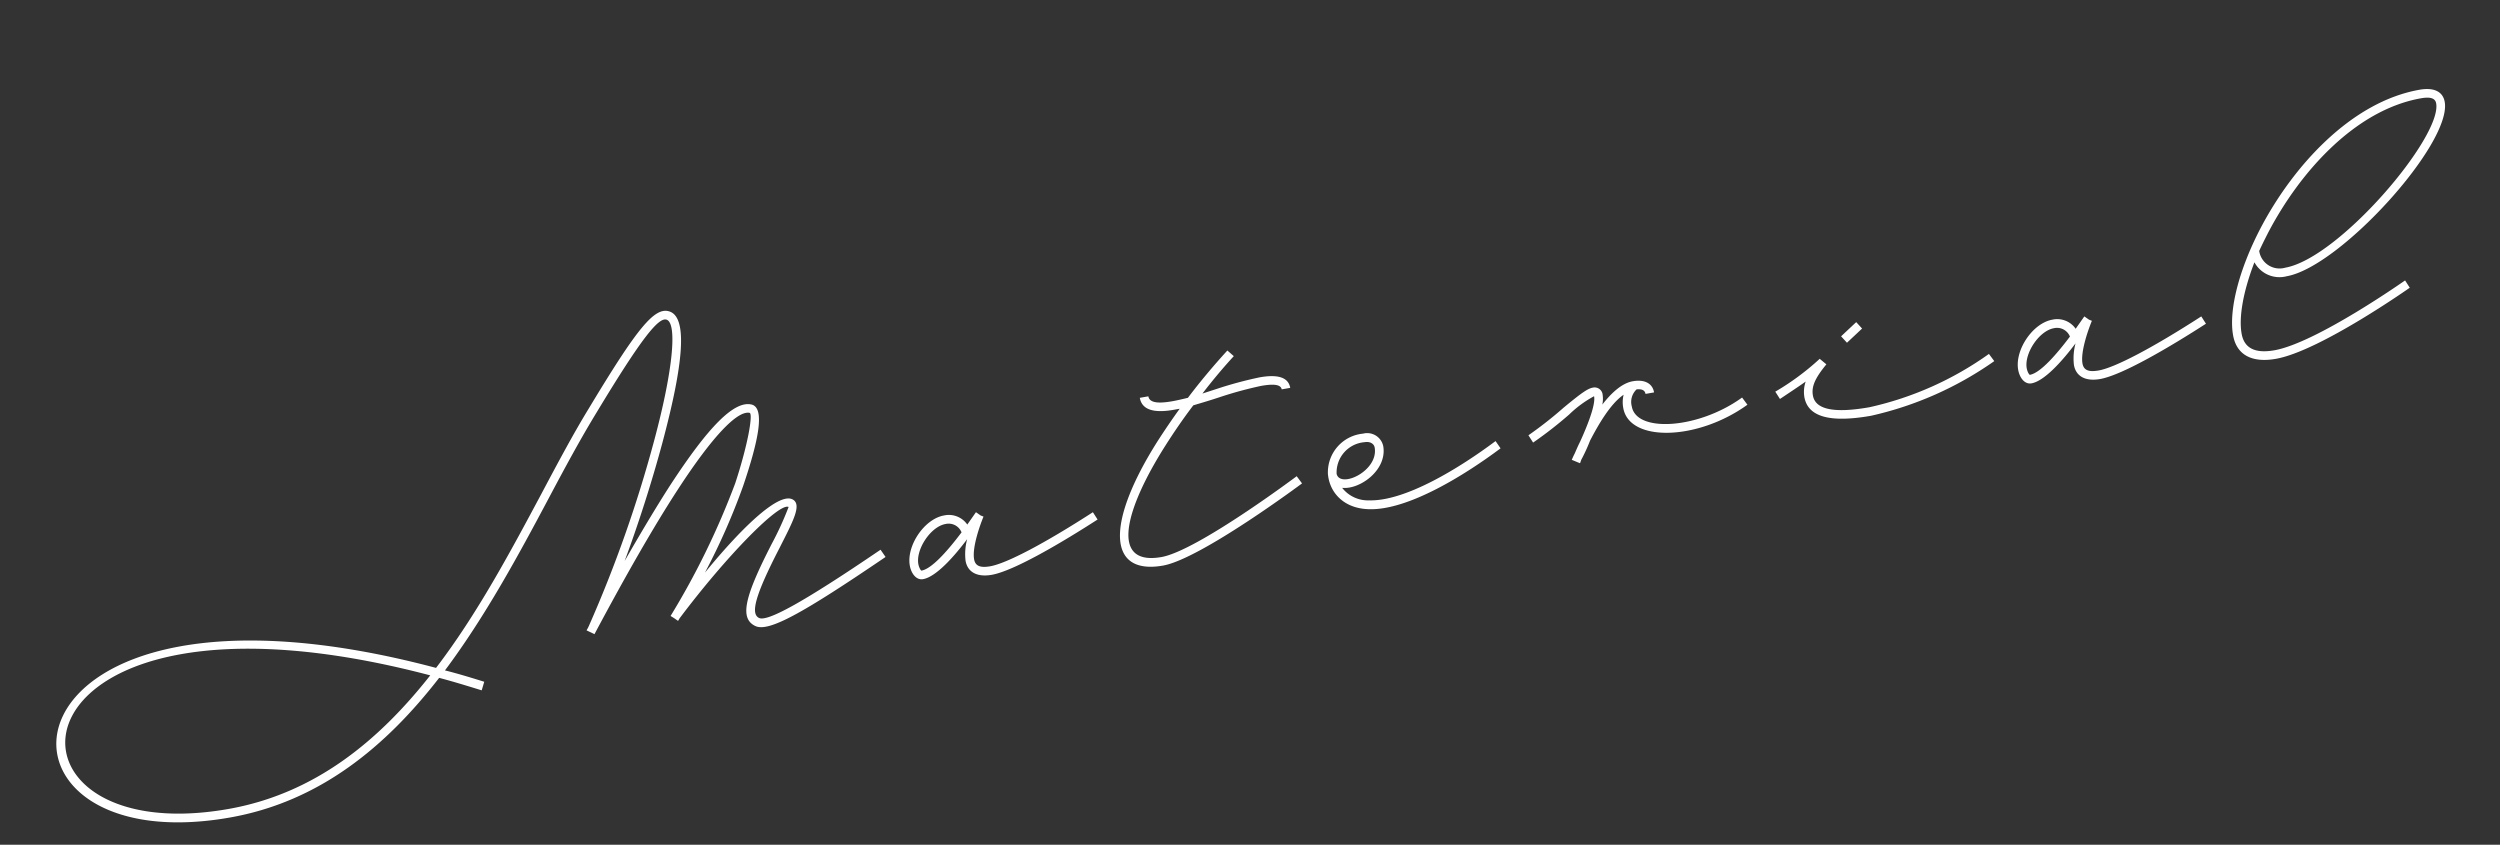 <svg xmlns="http://www.w3.org/2000/svg" width="299.665" height="101.256" viewBox="0 0 299.665 101.256">
  <rect x="0" y="0" width="299.665" height="101.256" fill="#333333" stroke="none"/>
  <path id="パス_2985" data-name="パス 2985" d="M-41.02-3.8C-51.34.84-55.9,2.36-56.78,1.72c-.96-.68.04-2.8,3.88-7.84,2.16-2.88,3.56-4.64,2.56-5.44-1.4-1.12-6.16,1.88-11.88,6.8A79.3,79.3,0,0,0-55.9-14.2c2.72-4.96,4.28-8.8,2.64-9.44-2-.8-5.6,1.84-11.16,7.76-2.08,2.24-4.4,4.92-7.04,8.08,2.4-4.08,4.88-8.8,6.92-13.16,4.16-8.92,5.56-14.16,3.64-15.32-1.68-1-4.2,1.24-11.6,9.72-2.4,2.72-4.84,5.84-7.4,9.12C-84.74-11.28-89.94-4.64-95.94.88c-50.84-23.6-60,13.36-27.44,13.36,10.96,0,19.92-5.16,27.6-12.12,1.56.72,3.12,1.52,4.76,2.36l.48-.96c-1.48-.76-2.96-1.52-4.4-2.16C-89.02-4.2-83.82-10.76-79.1-16.8c2.56-3.28,5-6.36,7.4-9.08,6.88-7.88,9.36-10.04,10.24-9.52,1.16.68-.28,6.04-4,14A153.164,153.164,0,0,1-77.06-.84a3.5,3.5,0,0,1-.32.4V-.4l.84.6c5.04-6.44,9.36-11.6,12.88-15.36,5.12-5.48,8.64-8.08,10.04-7.52.4.16-.8,3.6-3.16,8A92.933,92.933,0,0,1-67.18-.36l.4.36.36.36h.04l.2-.24c6.84-6.4,14.2-11.64,15.2-10.88a38.232,38.232,0,0,1-2.76,4c-4.28,5.64-5.4,8.12-3.64,9.36,1.44,1,5.76-.48,16.8-5.44Zm-82.36,17c-30.68,0-22.24-34.08,26.6-11.56C-104.26,8.32-112.9,13.2-123.38,13.2Zm108.2-17C-21.54-1.12-26.42.44-28.42.44c-1.24,0-1.76-.36-1.76-1.16,0-1.52,1.56-4.16,2-4.84l-.32-.2-.48-.48-1.28,1.28a2.69,2.69,0,0,0-2.56-1.56c-2.4,0-5.08,2.8-5.08,5.2,0,1,.48,1.88,1.28,1.88,1.6,0,4.16-2.04,6.04-3.8a6.891,6.891,0,0,0-.64,2.52c0,1.4,1.04,2.2,2.8,2.2,2.72,0,9.08-2.4,13.64-4.32ZM-36.86-1.32c0-1.8,2.24-4.16,4.04-4.16A1.668,1.668,0,0,1-31.1-4.16c-1.8,1.68-4.2,3.68-5.52,3.68C-36.7-.48-36.86-.88-36.86-1.32ZM-8.02,2.92c-6.4,0-3.2-6.52,2.76-13.04,1.28-1.4,2.68-2.84,4.16-4.2,1.04-.12,2.12-.24,3.2-.4a46.445,46.445,0,0,1,5.2-.48c1.64,0,2.36.28,2.36.84H10.7c0-1.28-1.16-1.88-3.4-1.88a47.344,47.344,0,0,0-5.36.48l-1.72.24c1.44-1.32,2.96-2.6,4.48-3.76l-.64-.8C2.14-18.6.22-17-1.58-15.32c-.68.04-1.32.08-1.92.08-1.92,0-2.72-.36-2.72-1.08H-7.26c0,1.44,1.28,2.12,3.76,2.12h.72c-1.16,1.12-2.24,2.24-3.28,3.36-7.84,8.6-8.72,14.8-1.96,14.8,4.6,0,18.12-6.8,18.12-6.8L9.62-3.8S-3.66,2.92-8.02,2.92ZM33.82-3.8C29.06-1.4,21.94,1.44,17.66.56a3.927,3.927,0,0,1-2.92-2.04c2.04.6,5.72-1.16,5.72-4.08a1.966,1.966,0,0,0-2.12-1.88,4.655,4.655,0,0,0-5,4.12v.08C13.22-1.16,14.5,1,17.46,1.6c4.6.96,12.04-2.04,16.8-4.44ZM18.34-6.4c.64,0,1.08.36,1.08.84,0,2.84-4.92,4.16-5.04,2.32A3.642,3.642,0,0,1,18.34-6.4ZM63.82-3.8c-5.76,2.8-13.2,2-13.2-1.24a2.064,2.064,0,0,1,.92-1.92q.96.06.96.72h1.04C53.54-7.4,52.62-8,51.26-8c-1.32,0-2.76.92-4.08,2.12A3.323,3.323,0,0,0,47.42-7a.968.968,0,0,0-1-1.08c-.64,0-1.48.4-3.88,1.76A46.545,46.545,0,0,1,37.82-3.8l.4.96A48.476,48.476,0,0,0,43.06-5.4a13.38,13.38,0,0,1,3.32-1.64V-7c0,1.04-1.44,3.36-2.6,5.04-.36.48-.64.92-.88,1.28-.28.36-.44.64-.48.68l.88.56h.04l.2-.36a21.037,21.037,0,0,0,1.44-2.08C46.3-3.6,48.14-5.8,49.9-6.6a3.738,3.738,0,0,0-.32,1.56c0,4.2,8.12,5.4,14.72,2.2Zm15.6-5.64-.56-.88L76.78-8.96l.56.88ZM93.86-3.8A39.261,39.261,0,0,1,78.66,0c-4.4,0-6.44-.88-6.44-2.56,0-1.08.6-2,2.24-3.4l-.68-.8-.04.04A30.617,30.617,0,0,1,67.86-3.8l.4.96c1.36-.6,2.48-1.08,3.4-1.52a3.8,3.8,0,0,0-.48,1.8c0,2.44,2.52,3.6,7.48,3.6A41.34,41.34,0,0,0,94.34-2.84Zm25.84,0C113.34-1.12,108.46.44,106.46.44c-1.24,0-1.76-.36-1.76-1.16,0-1.52,1.56-4.16,2-4.84l-.32-.2-.48-.48-1.28,1.28a2.69,2.69,0,0,0-2.56-1.56c-2.4,0-5.08,2.8-5.08,5.2,0,1,.48,1.88,1.28,1.88,1.6,0,4.16-2.04,6.04-3.8a6.891,6.891,0,0,0-.64,2.52c0,1.4,1.04,2.2,2.8,2.2,2.72,0,9.08-2.4,13.64-4.32ZM98.02-1.32c0-1.8,2.24-4.16,4.04-4.16a1.668,1.668,0,0,1,1.72,1.32c-1.8,1.68-4.2,3.68-5.52,3.68C98.18-.48,98.02-.88,98.02-1.32Zm32.6-5.44c6.52,0,22.28-12.24,22.28-17.28,0-1.28-1-1.96-2.72-1.96-8.36,0-16.6,6.44-21.72,13.12-3.36,4.4-5.4,8.92-5.4,11.96,0,2.4,1.64,3.68,4.56,3.68,5.36,0,17.28-5.6,17.28-5.6l-.4-.96s-11.76,5.52-16.88,5.52c-2.36,0-3.52-.88-3.52-2.64,0-2.08,1.12-5.04,3-8.16A3.412,3.412,0,0,0,130.62-6.76Zm-1.32-5.48c5.04-6.56,12.88-12.72,20.88-12.72,1.2,0,1.68.32,1.68.92,0,4.08-14.68,16.24-21.24,16.24a2.465,2.465,0,0,1-2.72-2.52C128.34-10.96,128.82-11.6,129.3-12.24Z" transform="matrix(0.985, -0.174, 0.174, 0.985, 146.615, 62.498)" fill="#fff"/>
</svg>
